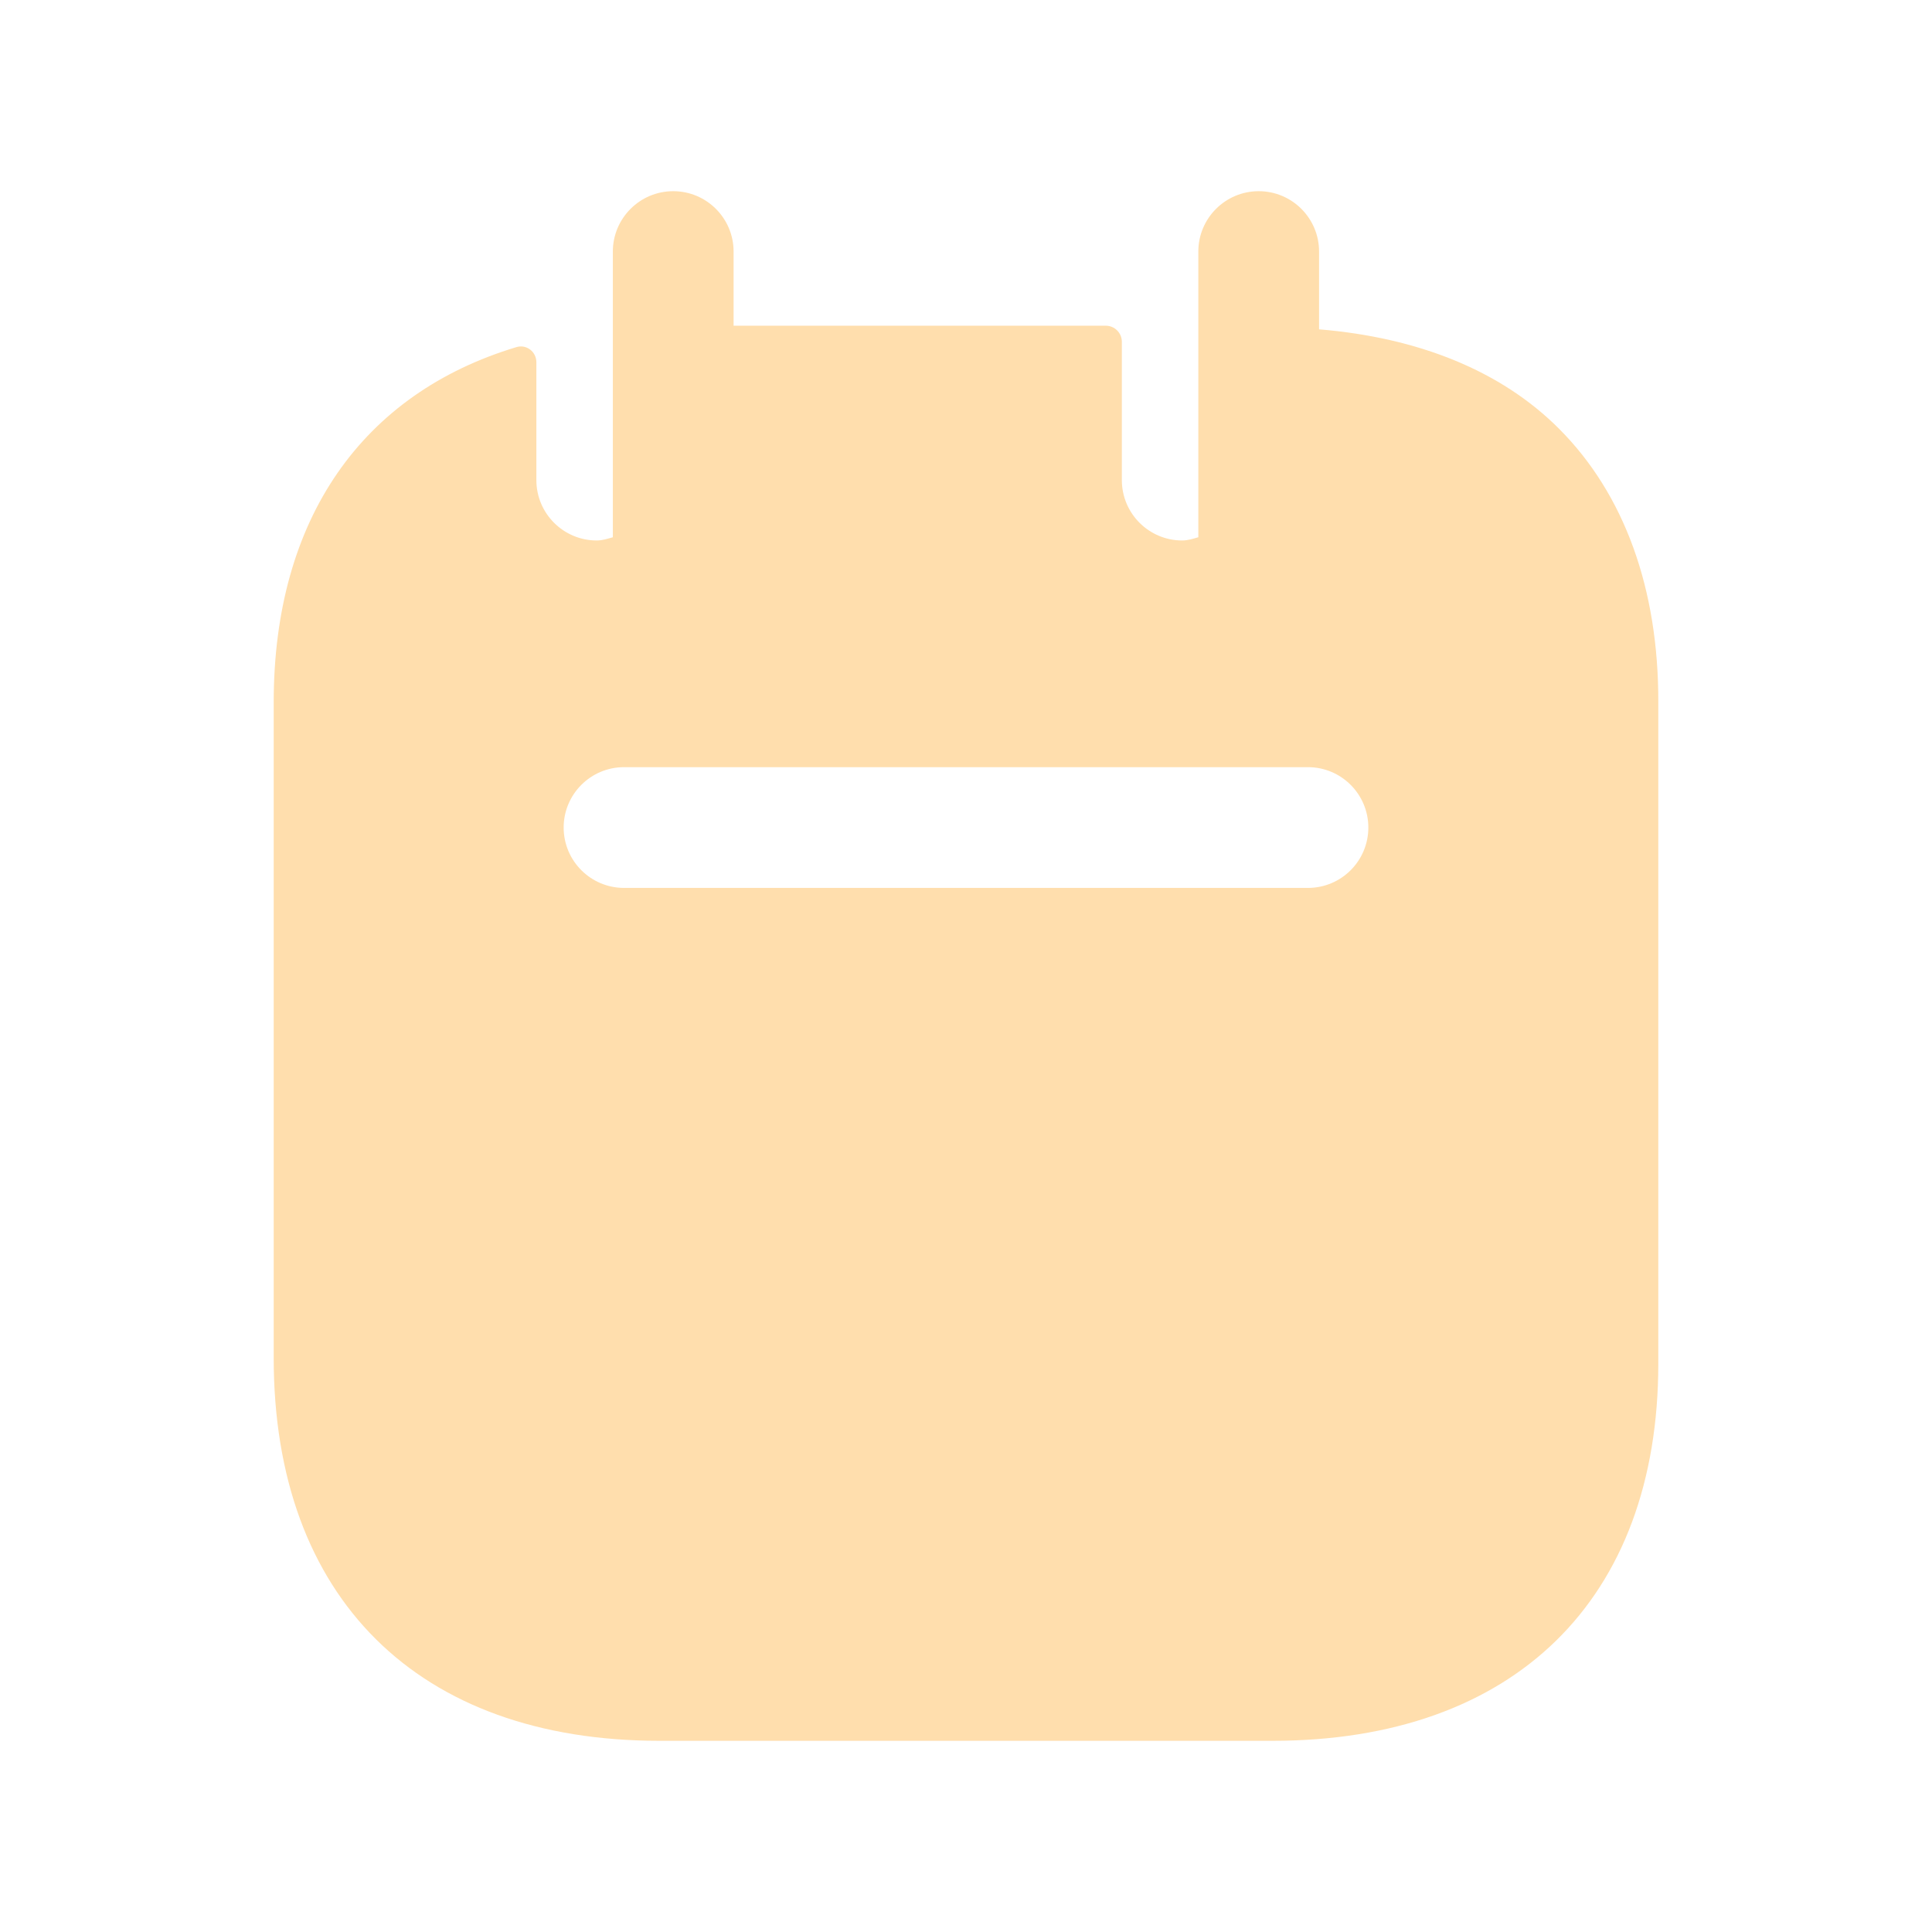<svg width="96" height="96" viewBox="0 0 96 96" fill="none" xmlns="http://www.w3.org/2000/svg">
<path fill-rule="evenodd" clip-rule="evenodd" d="M64.992 44.12H31.008C29.352 44.12 28.008 42.776 28.008 41.12C28.008 39.464 29.352 38.12 31.008 38.12H64.992C66.648 38.12 67.992 39.464 67.992 41.12C67.992 42.776 66.648 44.12 64.992 44.12ZM77.472 21.308C74.58 18.408 70.456 16.772 65.544 16.364V12.5C65.544 10.844 64.2 9.5 62.544 9.5C60.888 9.5 59.544 10.844 59.544 12.5V26.696C59.284 26.768 59.028 26.856 58.744 26.856C57.088 26.856 55.744 25.512 55.744 23.856V16.984C55.744 16.542 55.386 16.184 54.944 16.184H36.452V12.5C36.452 10.844 35.108 9.5 33.452 9.5C31.796 9.5 30.452 10.844 30.452 12.5V26.696C30.192 26.768 29.936 26.856 29.652 26.856C27.996 26.856 26.652 25.512 26.652 23.856V18C26.652 17.479 26.162 17.097 25.664 17.247C18.025 19.548 13.6 25.752 13.6 34.9V67.48C13.6 79.392 20.768 86.5 32.772 86.5H63.224C75.232 86.5 82.4 79.492 82.4 67.756V34.904C82.416 29.256 80.712 24.556 77.472 21.308Z" fill="#FFDEAD"/>
</svg>

